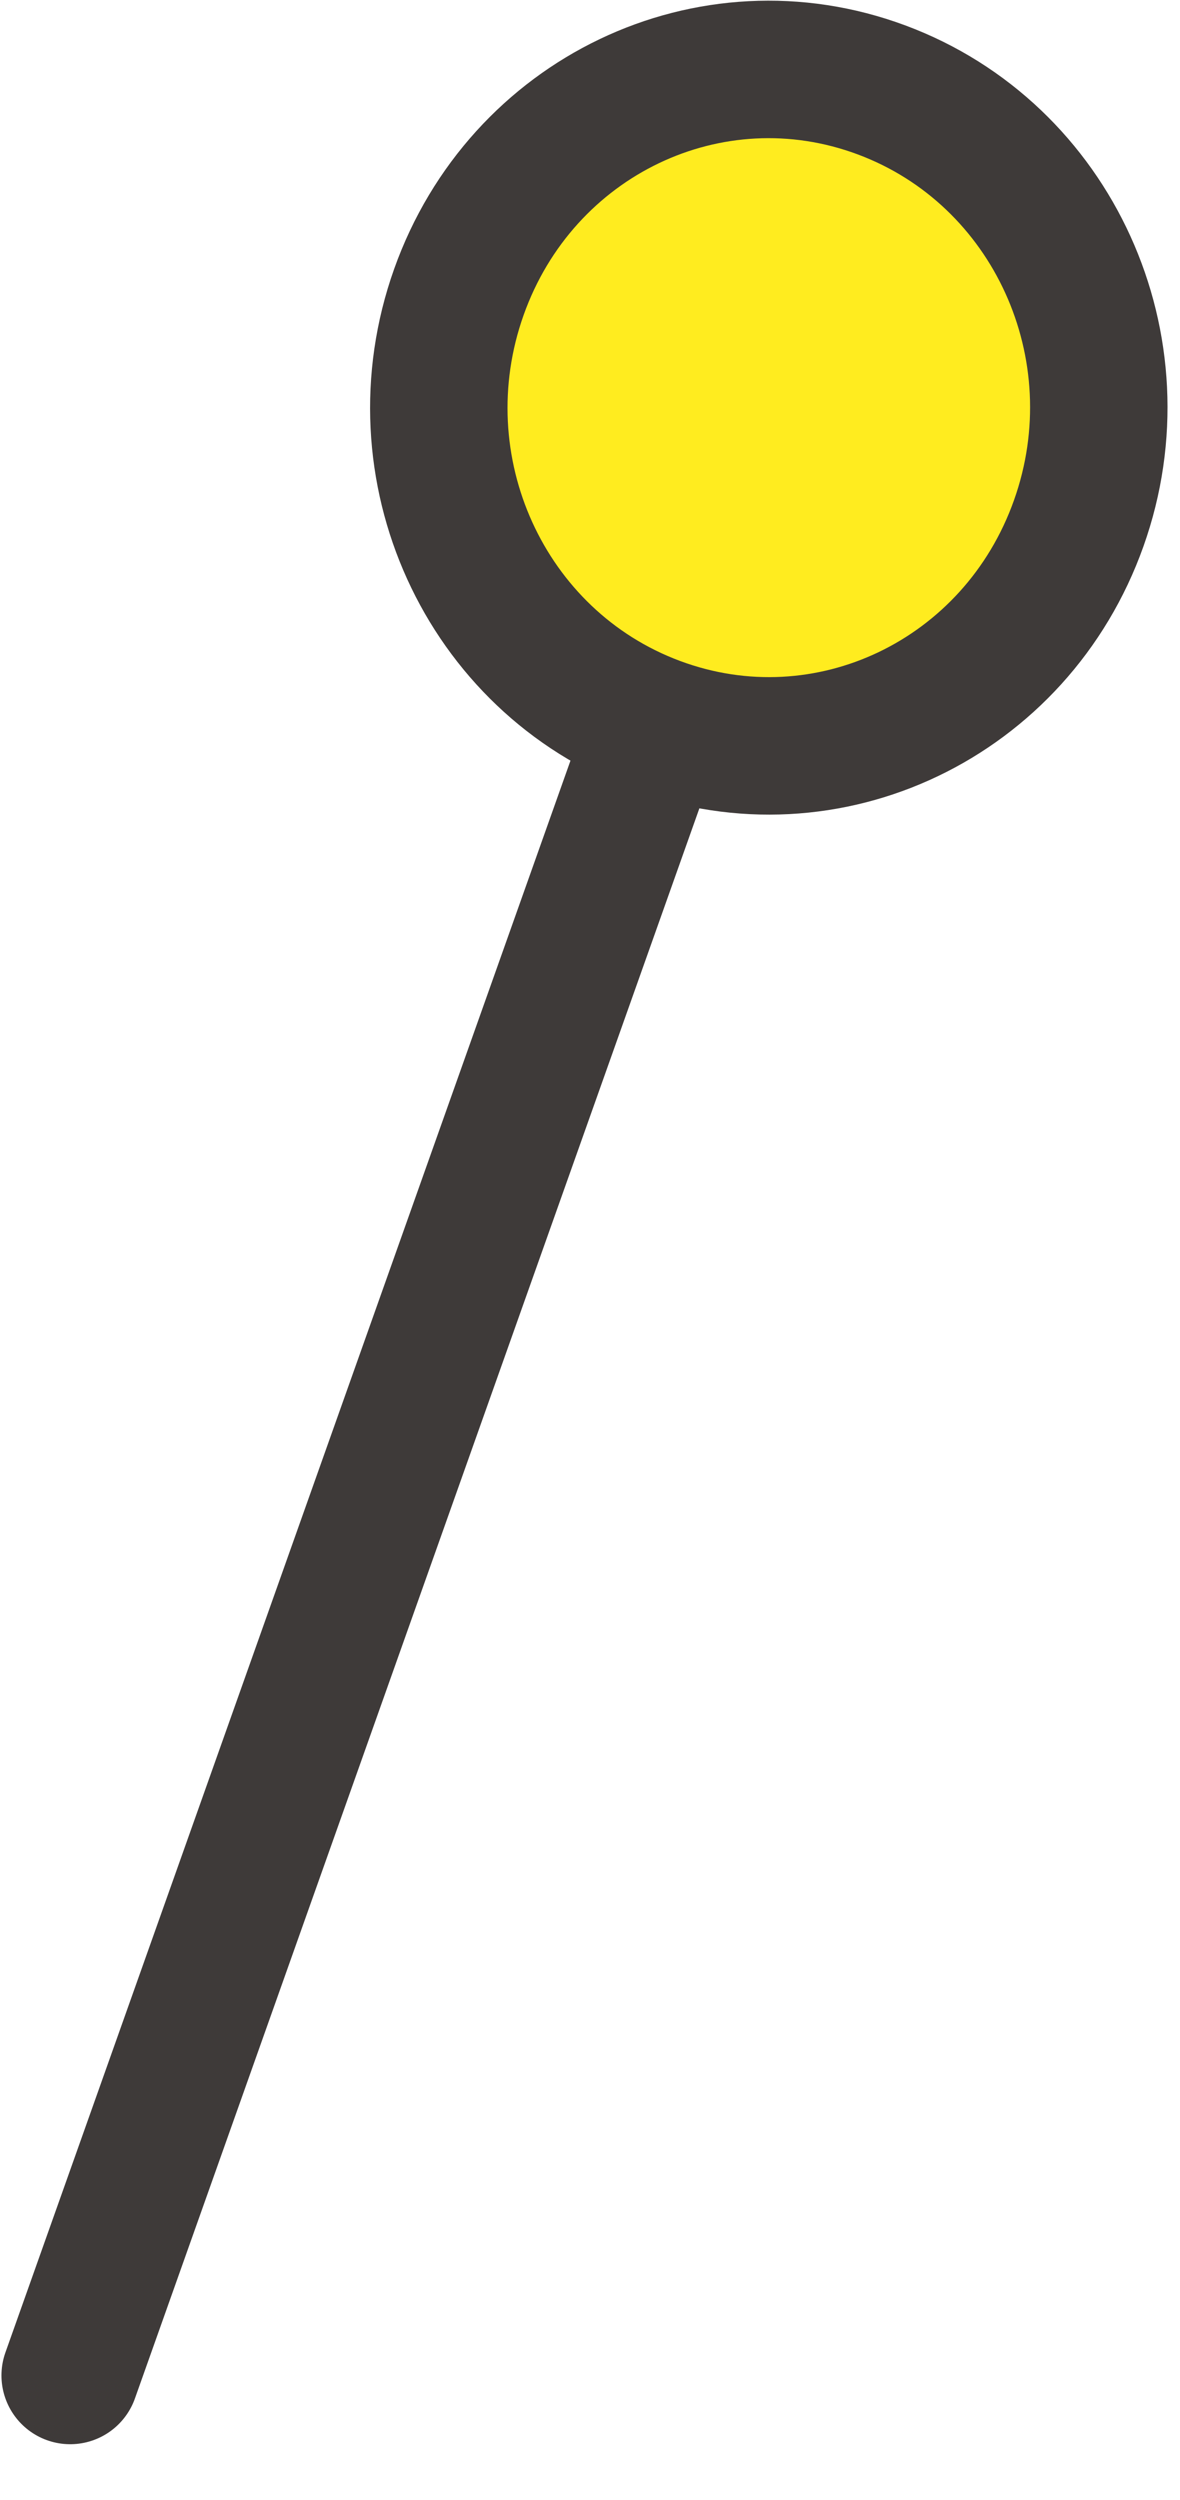 <svg width="17" height="36" viewBox="0 0 17 36" fill="none" xmlns="http://www.w3.org/2000/svg">
<path d="M6.611 4.205C5.711 6.735 6.981 9.525 9.451 10.445C11.921 11.365 14.641 10.065 15.541 7.535C16.441 5.005 15.171 2.215 12.701 1.295C10.231 0.375 7.511 1.675 6.611 4.205Z" fill="#FFEC1F" stroke="#3E3A39" stroke-width="1.98" stroke-miterlimit="10"/>
<path d="M9.261 10.976L1.011 34.206" stroke="#3E3A39" stroke-width="1.98" stroke-miterlimit="10" stroke-linecap="round"/>
</svg>
